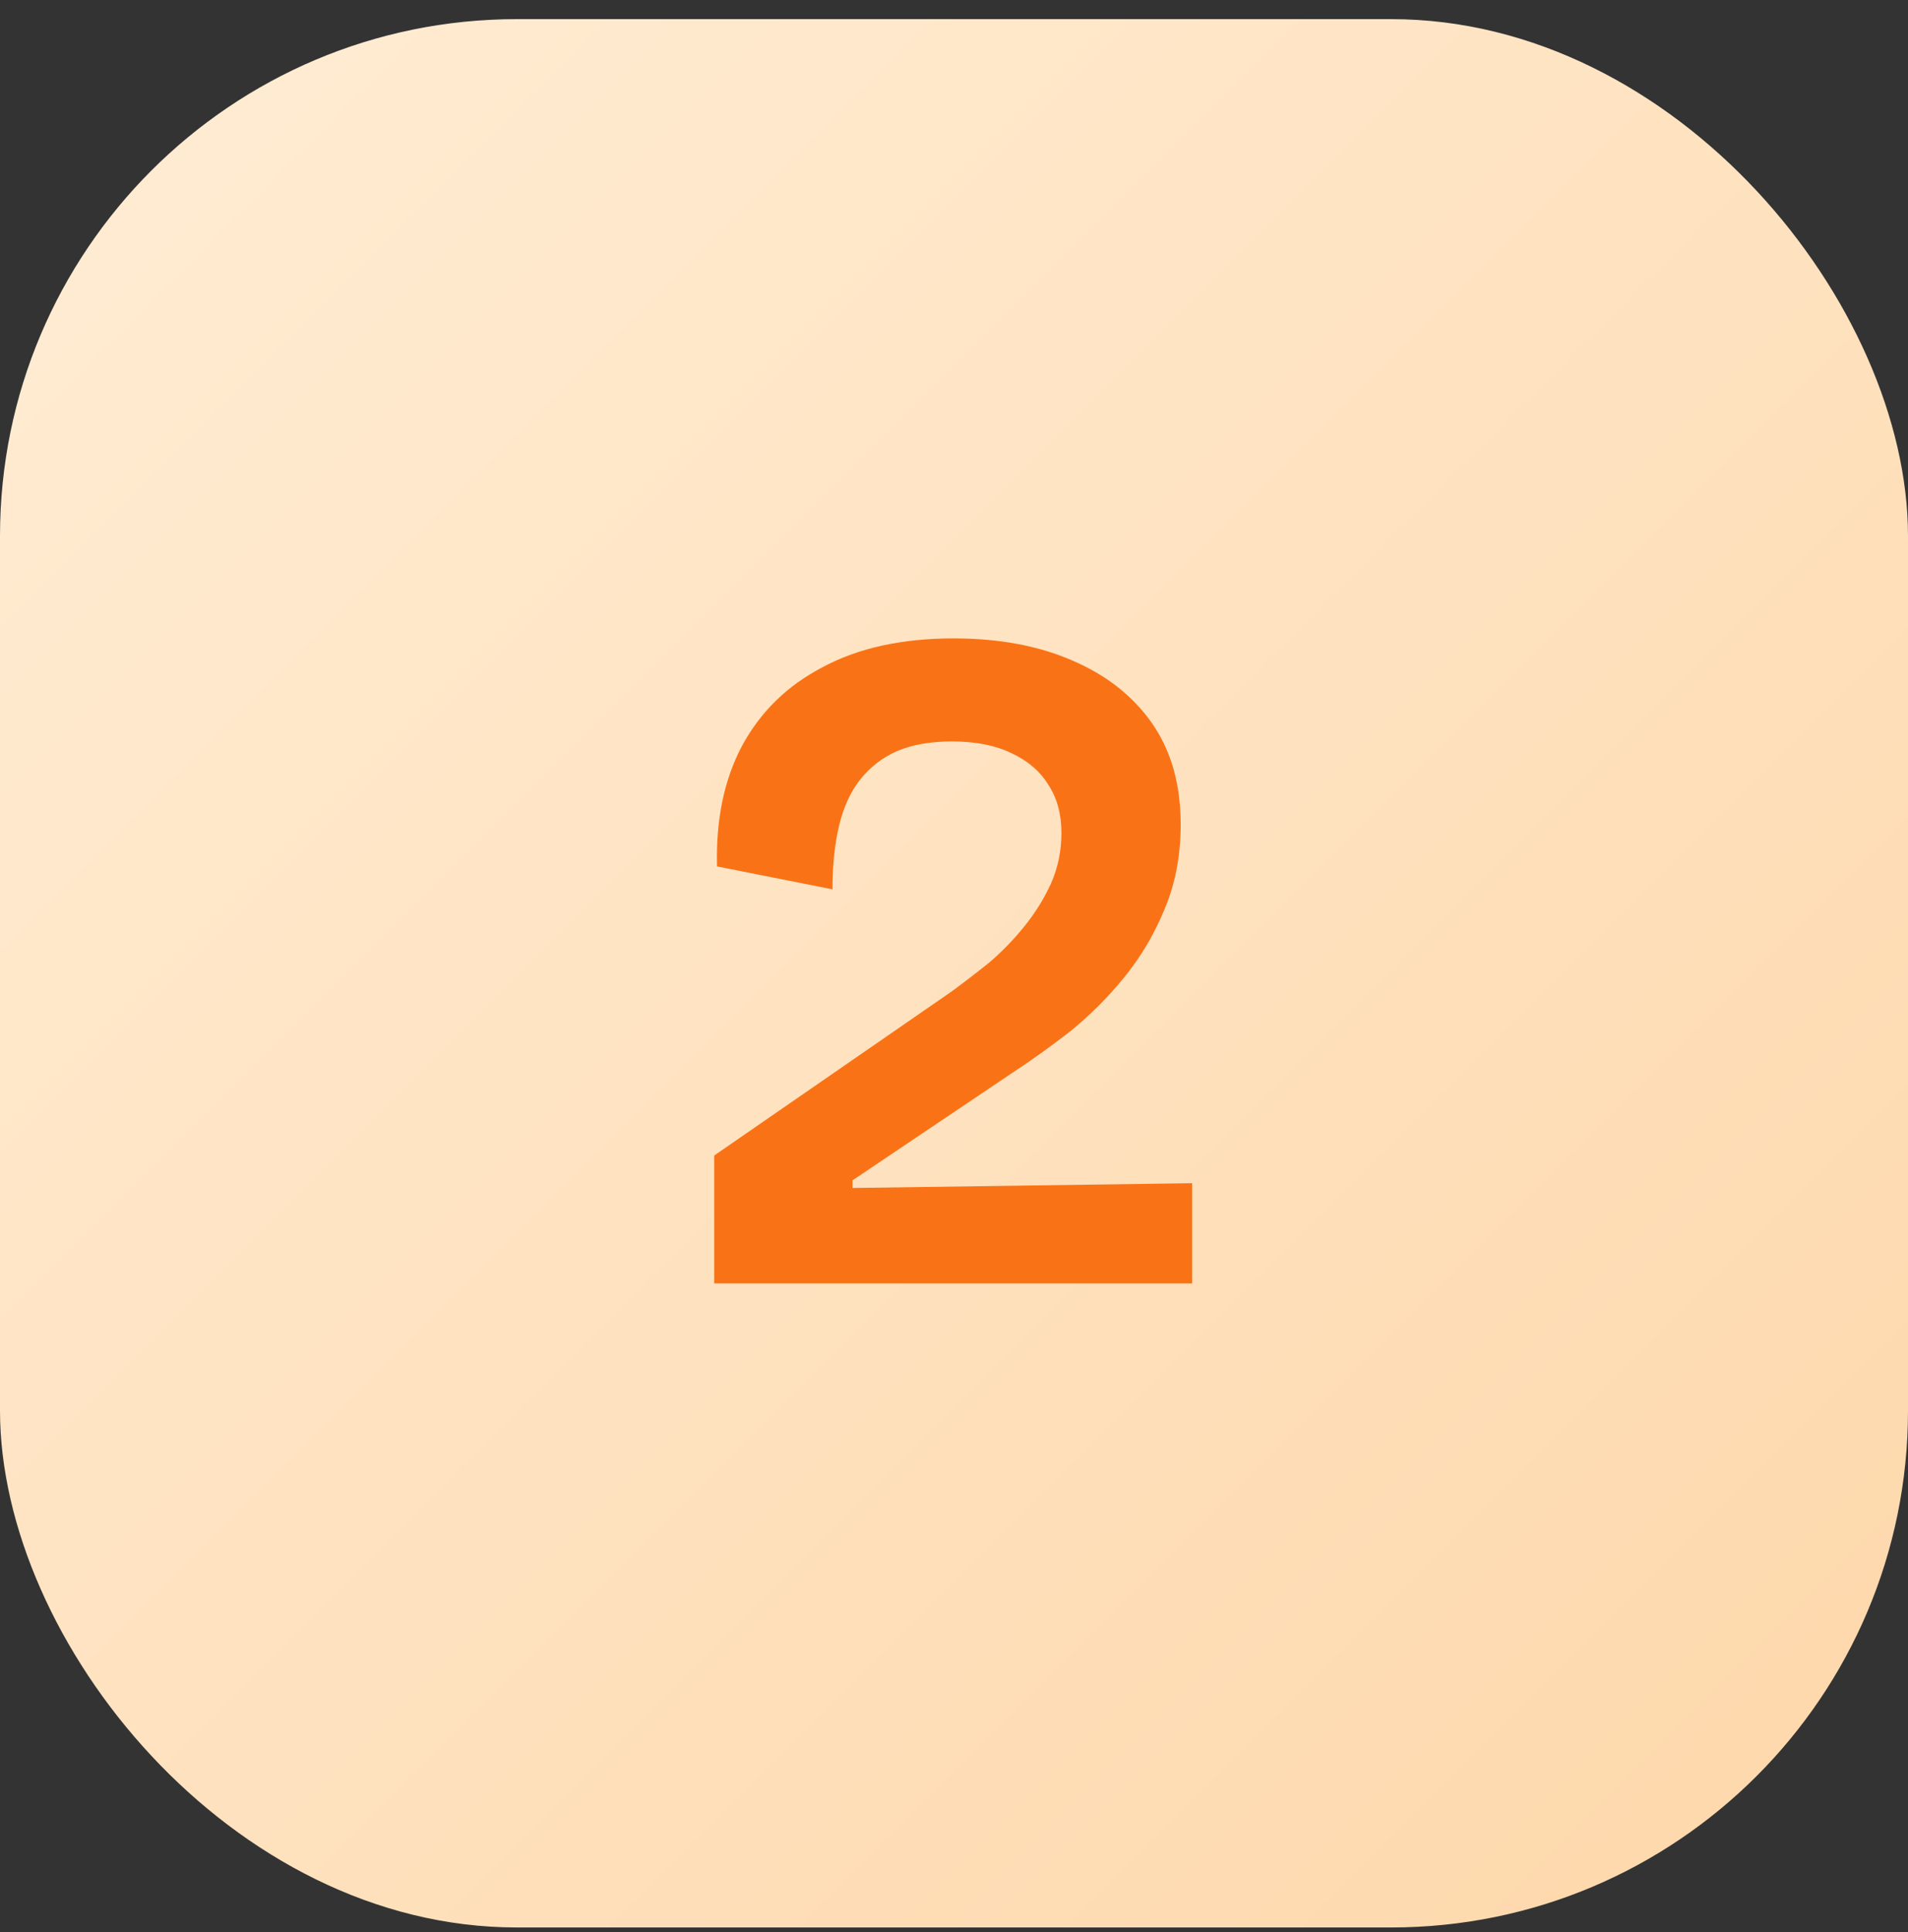 <svg width="80" height="81" viewBox="0 0 80 81" fill="none" xmlns="http://www.w3.org/2000/svg">
<rect x="0" y="0" width="80" height="81" fill="#333333" stroke="none"/>
<rect y="0.802" width="80" height="80" rx="21.67" fill="url(#paint0_linear_4002_2156)"/>
<path d="M29.945 53.802V48.442L39.904 41.562C40.411 41.189 40.931 40.789 41.465 40.362C41.998 39.909 42.491 39.402 42.944 38.842C43.398 38.282 43.771 37.682 44.065 37.042C44.358 36.376 44.505 35.669 44.505 34.922C44.505 34.122 44.318 33.442 43.944 32.882C43.598 32.322 43.078 31.882 42.385 31.562C41.718 31.242 40.891 31.082 39.904 31.082C39.025 31.082 38.264 31.216 37.624 31.482C37.011 31.749 36.491 32.149 36.065 32.682C35.664 33.189 35.371 33.829 35.184 34.602C34.998 35.376 34.904 36.269 34.904 37.282L30.064 36.322C30.011 34.376 30.358 32.696 31.105 31.282C31.878 29.842 33.011 28.736 34.505 27.962C35.998 27.162 37.825 26.762 39.984 26.762C41.878 26.762 43.531 27.069 44.944 27.682C46.385 28.296 47.505 29.176 48.304 30.322C49.105 31.469 49.505 32.882 49.505 34.562C49.505 35.869 49.278 37.056 48.825 38.122C48.398 39.162 47.838 40.109 47.145 40.962C46.451 41.816 45.691 42.576 44.864 43.242C44.038 43.882 43.238 44.456 42.465 44.962L35.745 49.482V49.802L49.984 49.602V53.802H29.945Z" fill="#F97316"/>
<defs>
<linearGradient id="paint0_linear_4002_2156" x1="0" y1="0.802" x2="80" y2="80.802" gradientUnits="userSpaceOnUse">
<stop stop-color="#FFEDD5"/>
<stop offset="1" stop-color="#FED7AA"/>
</linearGradient>
</defs>
</svg>
